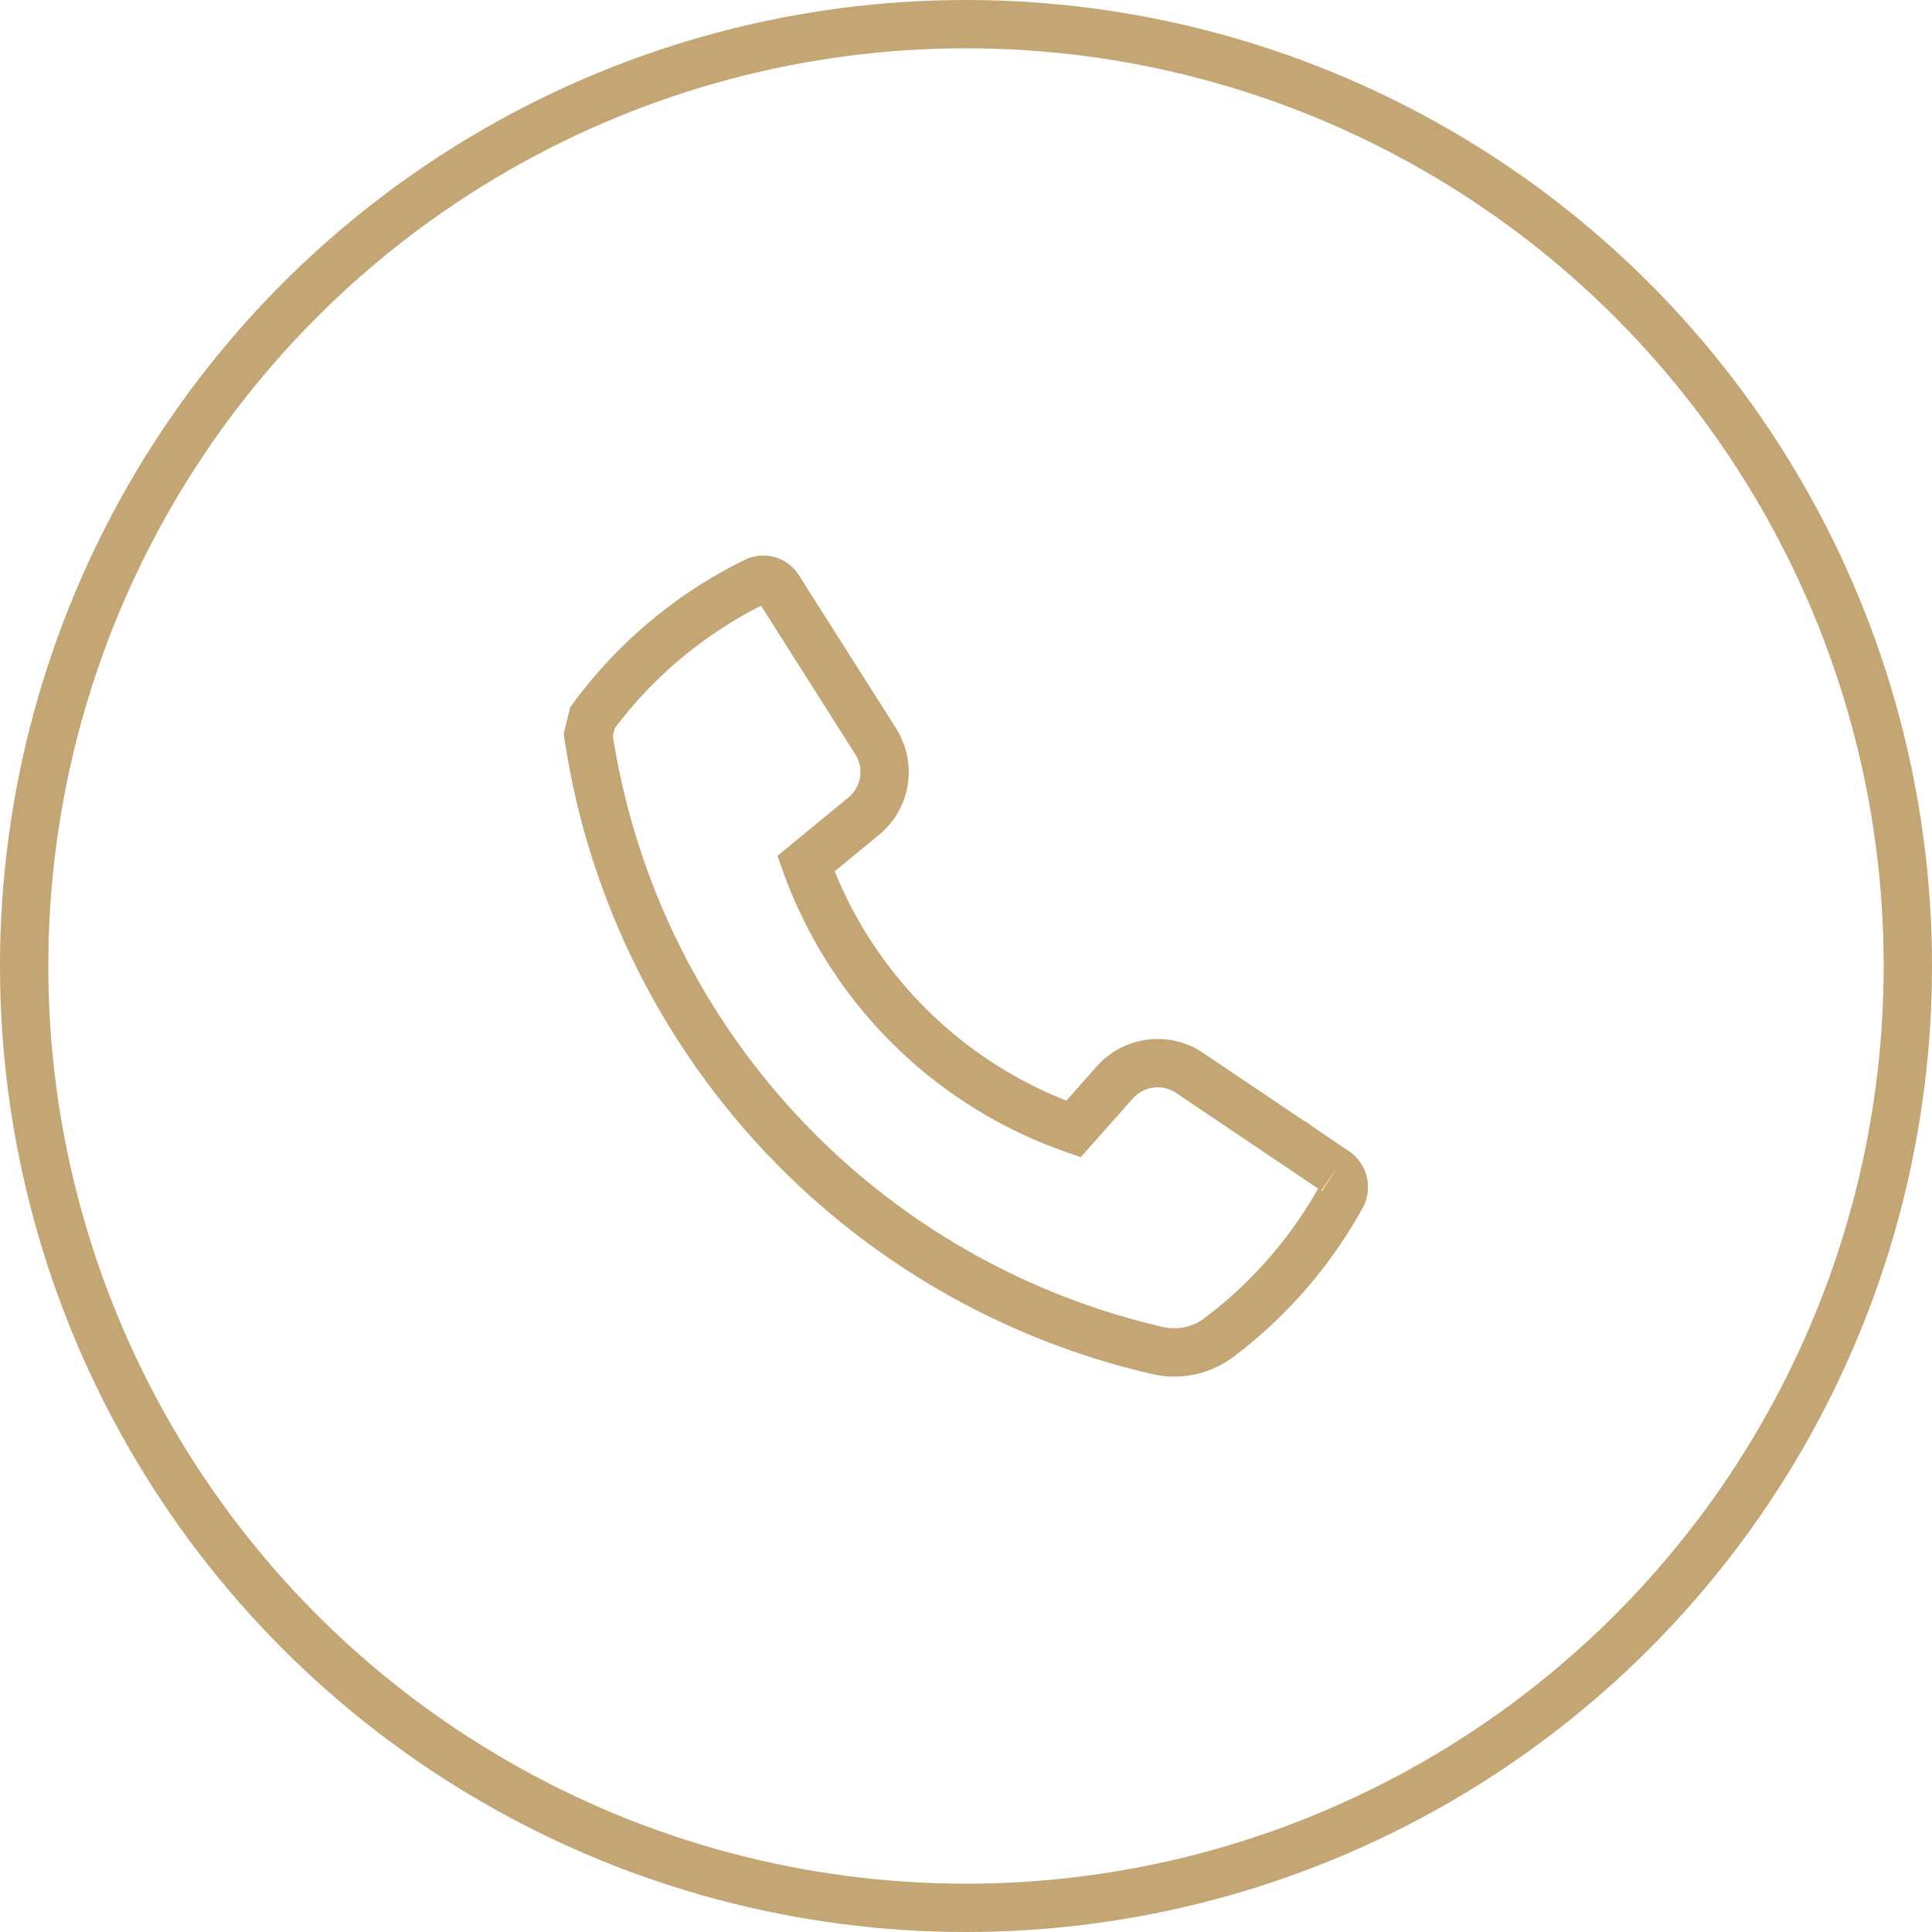 <svg xmlns="http://www.w3.org/2000/svg" xmlns:xlink="http://www.w3.org/1999/xlink" width="40" height="40" viewBox="0 0 40 40">
  <defs>
    <clipPath id="clip-path">
      <rect id="Rectangle_83" data-name="Rectangle 83" width="19.641" height="22" transform="translate(-2 -3)" fill="none" stroke="#C4A574" stroke-width="1"/>
    </clipPath>
  </defs>
  <g id="Group_3200" data-name="Group 3200" transform="translate(-928 -3561)">
    <g id="Ellipse_1181" data-name="Ellipse 1181" transform="translate(928 3561)" fill="none" stroke="#C4A574" stroke-width="1">
      <circle cx="20" cy="20" r="20" stroke="none"/>
      <circle cx="20" cy="20" r="19.5" fill="none"/>
    </g>
    <g id="Group_3185" data-name="Group 3185" transform="translate(940.18 3573)">
      <g id="Group_1" data-name="Group 1" transform="translate(0 0)" clip-path="url(#clip-path)">
        <path id="Path_1" data-name="Path 1" d="M15.454,12.238l-.383-.258c-.126-.086-.253-.172-.378-.26h-.007l-2.239-1.508a1.184,1.184,0,0,0-1.547.2l-.856.963A9.065,9.065,0,0,1,4.506,5.882L5.7,4.9a1.185,1.185,0,0,0,.25-1.552L3.94.18l0,0a.37.37,0,0,0-.48-.14A9.217,9.217,0,0,0,.087,2.86L0,3.215A15.415,15.415,0,0,0,11.778,15.959a1.534,1.534,0,0,0,1.265-.257,9.262,9.262,0,0,0,2.55-2.932.4.4,0,0,0-.136-.53l0,0" transform="translate(0 0)" fill="none" stroke="#C4A574" stroke-width="1"/>
      </g>
    </g>
  </g>
</svg>
